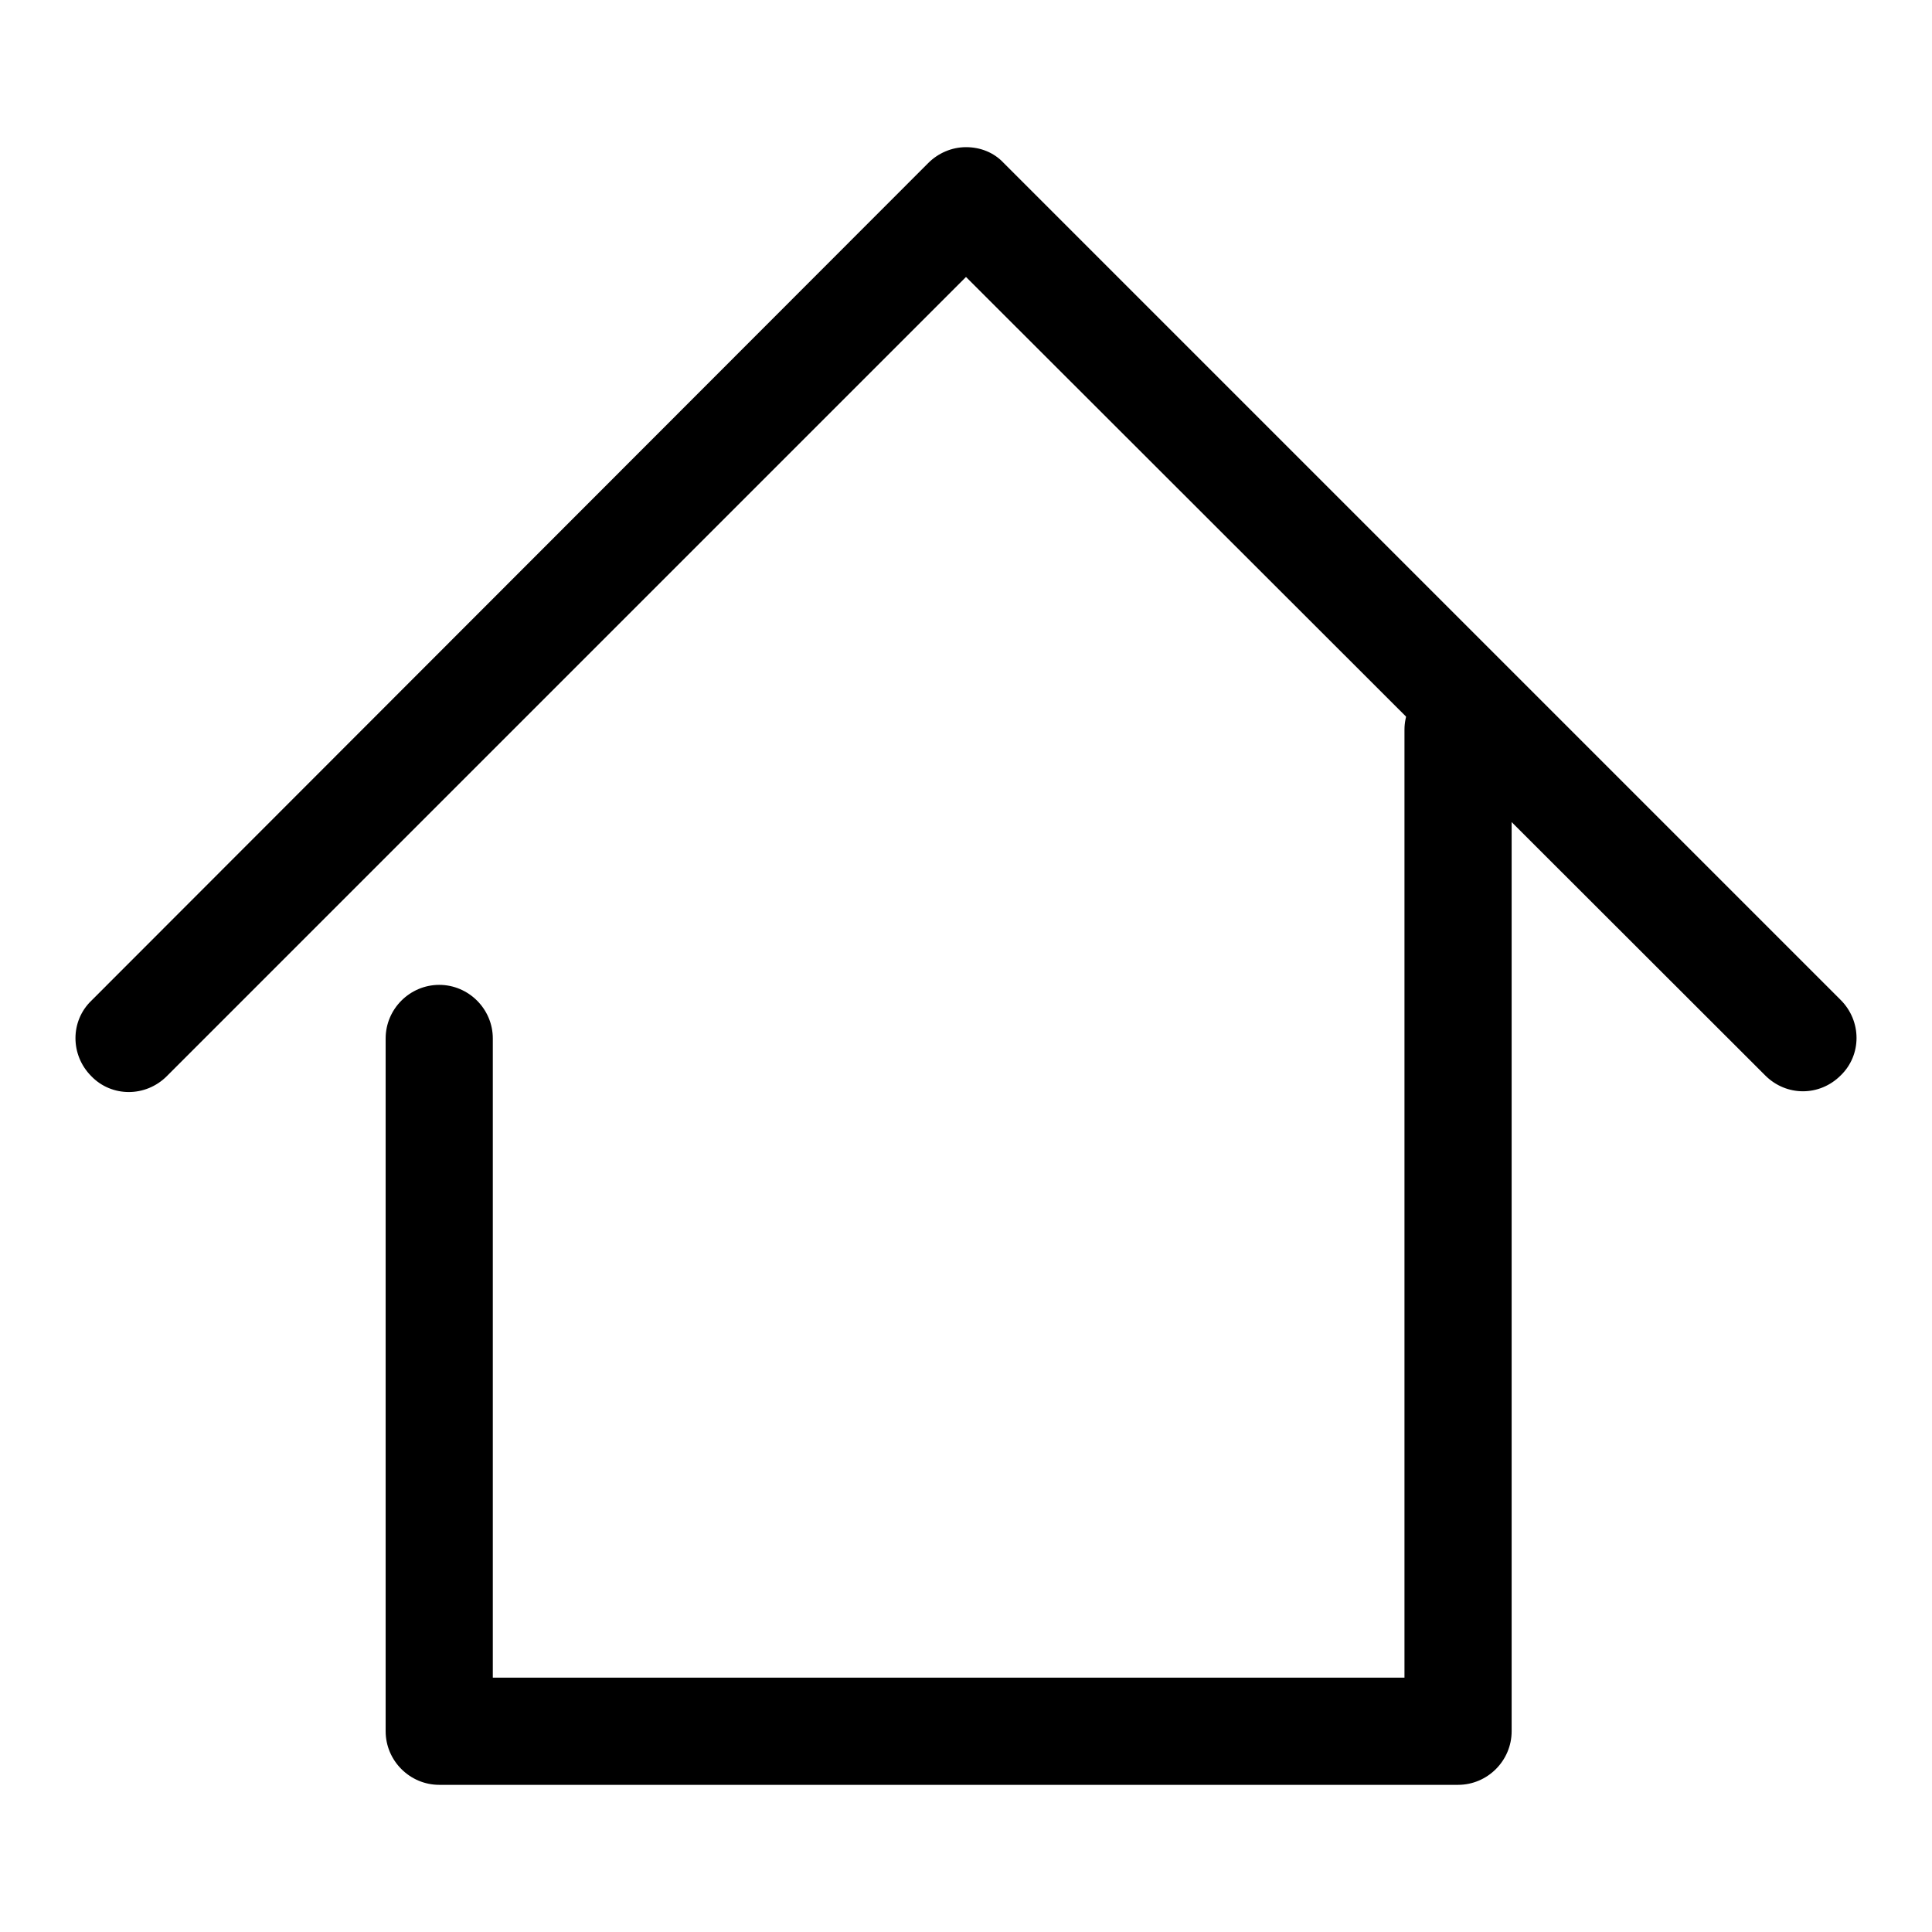 <?xml version="1.0" encoding="utf-8"?>
<!-- Svg Vector Icons : http://www.onlinewebfonts.com/icon -->
<!DOCTYPE svg PUBLIC "-//W3C//DTD SVG 1.1//EN" "http://www.w3.org/Graphics/SVG/1.1/DTD/svg11.dtd">
<svg version="1.1" xmlns="http://www.w3.org/2000/svg" xmlns:xlink="http://www.w3.org/1999/xlink" x="0px" y="0px" viewBox="0 0 256 256" enable-background="new 0 0 256 256" xml:space="preserve">
<g><g><path fill="#000000" d="M238.9,144.6c-1.8,0-3.6-0.7-5-2.1L128,36.7L22.1,142.6c-2.8,2.8-7.3,2.8-10,0c-2.8-2.8-2.8-7.3,0-10L123,21.6c1.3-1.3,3.1-2.1,5-2.1c1.9,0,3.7,0.7,5,2.1l110.9,110.9c2.8,2.8,2.8,7.3,0,10C242.5,143.9,240.7,144.6,238.9,144.6z"/><path fill="#000000" d="M193.2,236.5h-135c-3.9,0-7.1-3.2-7.1-7.1v-91.8c0-3.9,3.2-7.1,7.1-7.1c3.9,0,7.1,3.2,7.1,7.1v84.7h120.8V96.7c0-3.9,3.2-7.1,7.1-7.1c3.9,0,7.1,3.2,7.1,7.1v132.7C200.3,233.3,197.1,236.5,193.2,236.5z"/></g></g>
</svg>